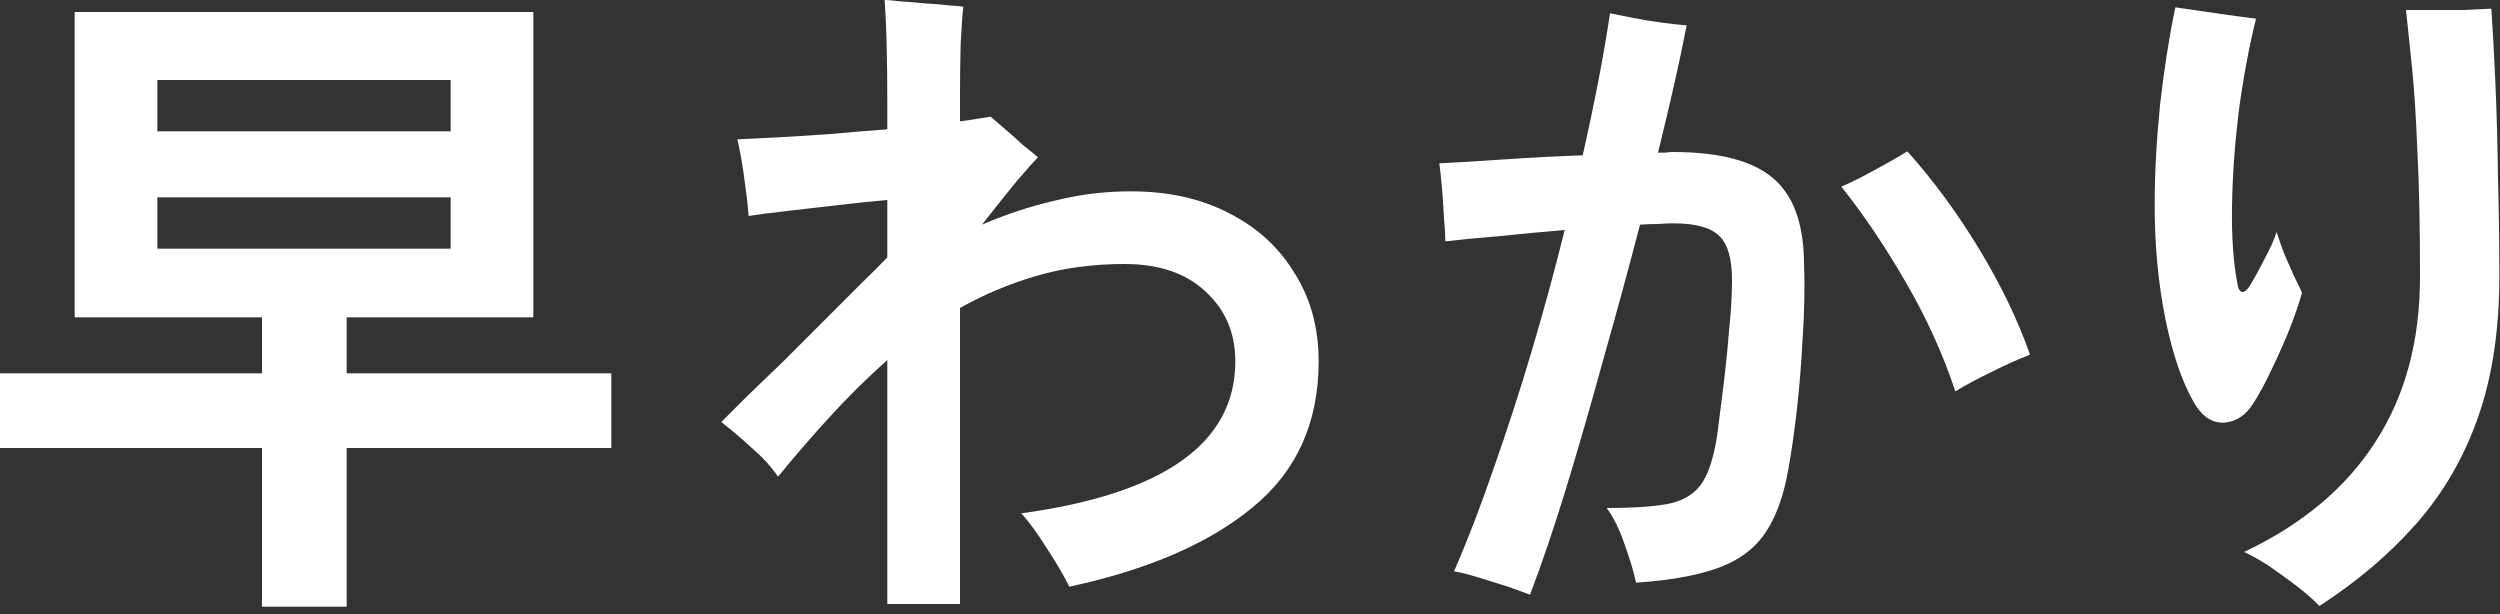 <svg width="285" height="70" viewBox="0 0 285 70" fill="none" xmlns="http://www.w3.org/2000/svg">
<rect x="0" y="0" width="285" height="70" fill="#333333" stroke="none"/>
<path d="M264.405 69.084C263.797 68.425 262.935 67.665 261.821 66.804C260.757 65.993 259.667 65.208 258.553 64.448C257.438 63.739 256.526 63.232 255.817 62.928C262.454 59.787 267.445 55.607 270.789 50.388C274.183 45.169 275.881 38.887 275.881 31.54C275.881 25.713 275.779 20.9 275.577 17.1C275.425 13.3 275.222 10.159 274.969 7.676C274.715 5.143 274.487 2.964 274.285 1.14C274.994 1.14 275.957 1.14 277.173 1.14C278.389 1.14 279.605 1.14 280.821 1.14C282.087 1.089 283.151 1.039 284.013 0.988C284.165 3.167 284.317 5.953 284.469 9.348C284.621 12.743 284.722 16.391 284.773 20.292C284.874 24.143 284.925 27.892 284.925 31.54C284.925 37.62 284.114 42.965 282.493 47.576C280.871 52.187 278.515 56.24 275.425 59.736C272.385 63.181 268.711 66.297 264.405 69.084ZM256.881 45.98C256.019 47.348 254.905 48.083 253.537 48.184C252.169 48.235 251.029 47.475 250.117 45.904C248.749 43.523 247.659 40.331 246.849 36.328C246.038 32.275 245.633 27.968 245.633 23.408C245.633 19.861 245.835 16.061 246.241 12.008C246.697 7.955 247.279 4.231 247.989 0.836C249.458 1.039 251.029 1.267 252.701 1.52C254.423 1.773 255.918 1.976 257.185 2.128C256.374 5.421 255.715 8.968 255.209 12.768C254.753 16.517 254.499 20.115 254.449 23.56C254.398 27.005 254.601 29.919 255.057 32.3C255.158 32.959 255.361 33.288 255.665 33.288C255.969 33.288 256.323 32.908 256.729 32.148C257.134 31.489 257.615 30.603 258.173 29.488C258.781 28.373 259.237 27.36 259.541 26.448C259.743 27.107 260.022 27.917 260.377 28.88C260.782 29.792 261.162 30.653 261.517 31.464C261.922 32.275 262.226 32.908 262.429 33.364C262.125 34.479 261.669 35.821 261.061 37.392C260.453 38.912 259.769 40.457 259.009 42.028C258.299 43.548 257.59 44.865 256.881 45.98Z" fill="white"/>
<path d="M174.422 67.792C173.865 67.589 173.029 67.285 171.914 66.88C170.799 66.525 169.659 66.171 168.494 65.816C167.329 65.461 166.417 65.233 165.758 65.132C167.329 61.535 168.849 57.583 170.318 53.276C171.838 48.969 173.282 44.511 174.65 39.9C176.018 35.289 177.259 30.729 178.374 26.22C175.942 26.423 173.51 26.651 171.078 26.904C168.646 27.107 166.543 27.309 164.77 27.512C164.77 26.853 164.719 25.992 164.618 24.928C164.567 23.813 164.491 22.673 164.39 21.508C164.289 20.343 164.187 19.38 164.086 18.62C166.163 18.519 168.671 18.367 171.61 18.164C174.549 17.961 177.487 17.809 180.426 17.708C181.794 11.679 182.833 6.283 183.542 1.52C184.251 1.672 185.138 1.849 186.202 2.052C187.266 2.255 188.355 2.432 189.47 2.584C190.585 2.736 191.522 2.837 192.282 2.888C191.877 4.965 191.395 7.245 190.838 9.728C190.281 12.16 189.673 14.719 189.014 17.404C189.267 17.404 189.546 17.404 189.85 17.404C190.154 17.353 190.433 17.328 190.686 17.328C195.905 17.328 199.679 18.291 202.01 20.216C204.391 22.141 205.607 25.384 205.658 29.944C205.759 32.629 205.709 35.467 205.506 38.456C205.354 41.445 205.126 44.257 204.822 46.892C204.518 49.476 204.214 51.604 203.91 53.276C203.353 56.569 202.415 59.128 201.098 60.952C199.831 62.725 198.007 64.017 195.626 64.828C193.295 65.639 190.255 66.171 186.506 66.424C186.253 65.208 185.822 63.764 185.214 62.092C184.657 60.42 183.973 59.027 183.162 57.912C186.354 57.912 188.786 57.735 190.458 57.38C192.13 56.975 193.346 56.164 194.106 54.948C194.866 53.732 195.423 51.908 195.778 49.476C196.031 47.551 196.285 45.549 196.538 43.472C196.791 41.344 196.994 39.292 197.146 37.316C197.349 35.289 197.45 33.516 197.45 31.996C197.45 29.513 196.969 27.816 196.006 26.904C195.043 25.941 193.295 25.46 190.762 25.46C190.255 25.46 189.673 25.485 189.014 25.536C188.406 25.536 187.722 25.561 186.962 25.612C185.645 30.679 184.251 35.796 182.782 40.964C181.363 46.132 179.945 51.047 178.526 55.708C177.107 60.319 175.739 64.347 174.422 67.792ZM222.91 44.612C221.491 40.356 219.617 36.227 217.286 32.224C214.955 28.171 212.498 24.523 209.914 21.28C211.079 20.773 212.346 20.14 213.714 19.38C215.133 18.62 216.374 17.911 217.438 17.252C220.427 20.596 223.163 24.32 225.646 28.424C228.129 32.528 230.054 36.531 231.422 40.432C230.105 40.939 228.635 41.597 227.014 42.408C225.443 43.168 224.075 43.903 222.91 44.612Z" fill="white"/>
<path d="M101.154 68.856V41.04C98.824 43.117 96.62 45.296 94.543 47.576C92.465 49.856 90.514 52.111 88.691 54.34C87.981 53.276 87.019 52.212 85.802 51.148C84.587 50.033 83.396 49.02 82.231 48.108C82.94 47.399 83.903 46.436 85.118 45.22C86.385 44.004 87.778 42.661 89.299 41.192C90.819 39.672 92.338 38.152 93.859 36.632C95.379 35.112 96.772 33.719 98.038 32.452C99.356 31.185 100.394 30.147 101.154 29.336V22.8C99.381 22.952 97.43 23.155 95.302 23.408C93.174 23.661 91.198 23.889 89.374 24.092C87.601 24.295 86.258 24.472 85.347 24.624C85.245 23.357 85.068 21.837 84.814 20.064C84.561 18.291 84.308 16.897 84.055 15.884C85.27 15.833 86.816 15.757 88.691 15.656C90.565 15.555 92.567 15.428 94.695 15.276C96.873 15.073 99.026 14.896 101.154 14.744V12.008C101.154 9.272 101.129 6.941 101.078 5.016C101.028 3.091 100.952 1.419 100.85 0C101.205 0 101.788 0.051 102.598 0.152C103.46 0.203 104.372 0.279 105.334 0.38C106.348 0.431 107.26 0.507 108.07 0.608C108.932 0.659 109.514 0.709 109.818 0.76C109.717 1.571 109.616 2.989 109.514 5.016C109.464 7.043 109.438 9.069 109.438 11.096V13.832C110.198 13.731 110.882 13.629 111.49 13.528C112.098 13.427 112.58 13.351 112.934 13.3C113.34 13.655 113.897 14.136 114.606 14.744C115.316 15.352 116 15.96 116.658 16.568C117.368 17.125 117.925 17.581 118.33 17.936C117.824 18.443 116.988 19.38 115.822 20.748C114.708 22.116 113.416 23.737 111.946 25.612C114.632 24.447 117.393 23.535 120.23 22.876C123.068 22.167 125.956 21.812 128.894 21.812C133.201 21.812 136.95 22.648 140.142 24.32C143.334 25.941 145.817 28.221 147.59 31.16C149.414 34.048 150.326 37.392 150.326 41.192C150.326 48.184 147.818 53.732 142.802 57.836C137.837 61.94 130.87 64.955 121.902 66.88C121.244 65.563 120.382 64.093 119.318 62.472C118.305 60.851 117.342 59.533 116.43 58.52C132.694 56.291 140.826 50.515 140.826 41.192C140.826 37.949 139.686 35.289 137.406 33.212C135.177 31.135 132.112 30.096 128.21 30.096C124.562 30.096 121.193 30.552 118.102 31.464C115.012 32.376 112.124 33.592 109.438 35.112V68.856H101.154Z" fill="white"/>
<path d="M29.868 69.16V51.072H0V42.56H29.868V36.176H8.512V1.368H60.8V36.176H39.52V42.56H69.692V51.072H39.52V69.16H29.868ZM17.936 28.348H51.376V22.496H17.936V28.348ZM17.936 14.972H51.376V9.12H17.936V14.972Z" fill="white"/>
</svg>
